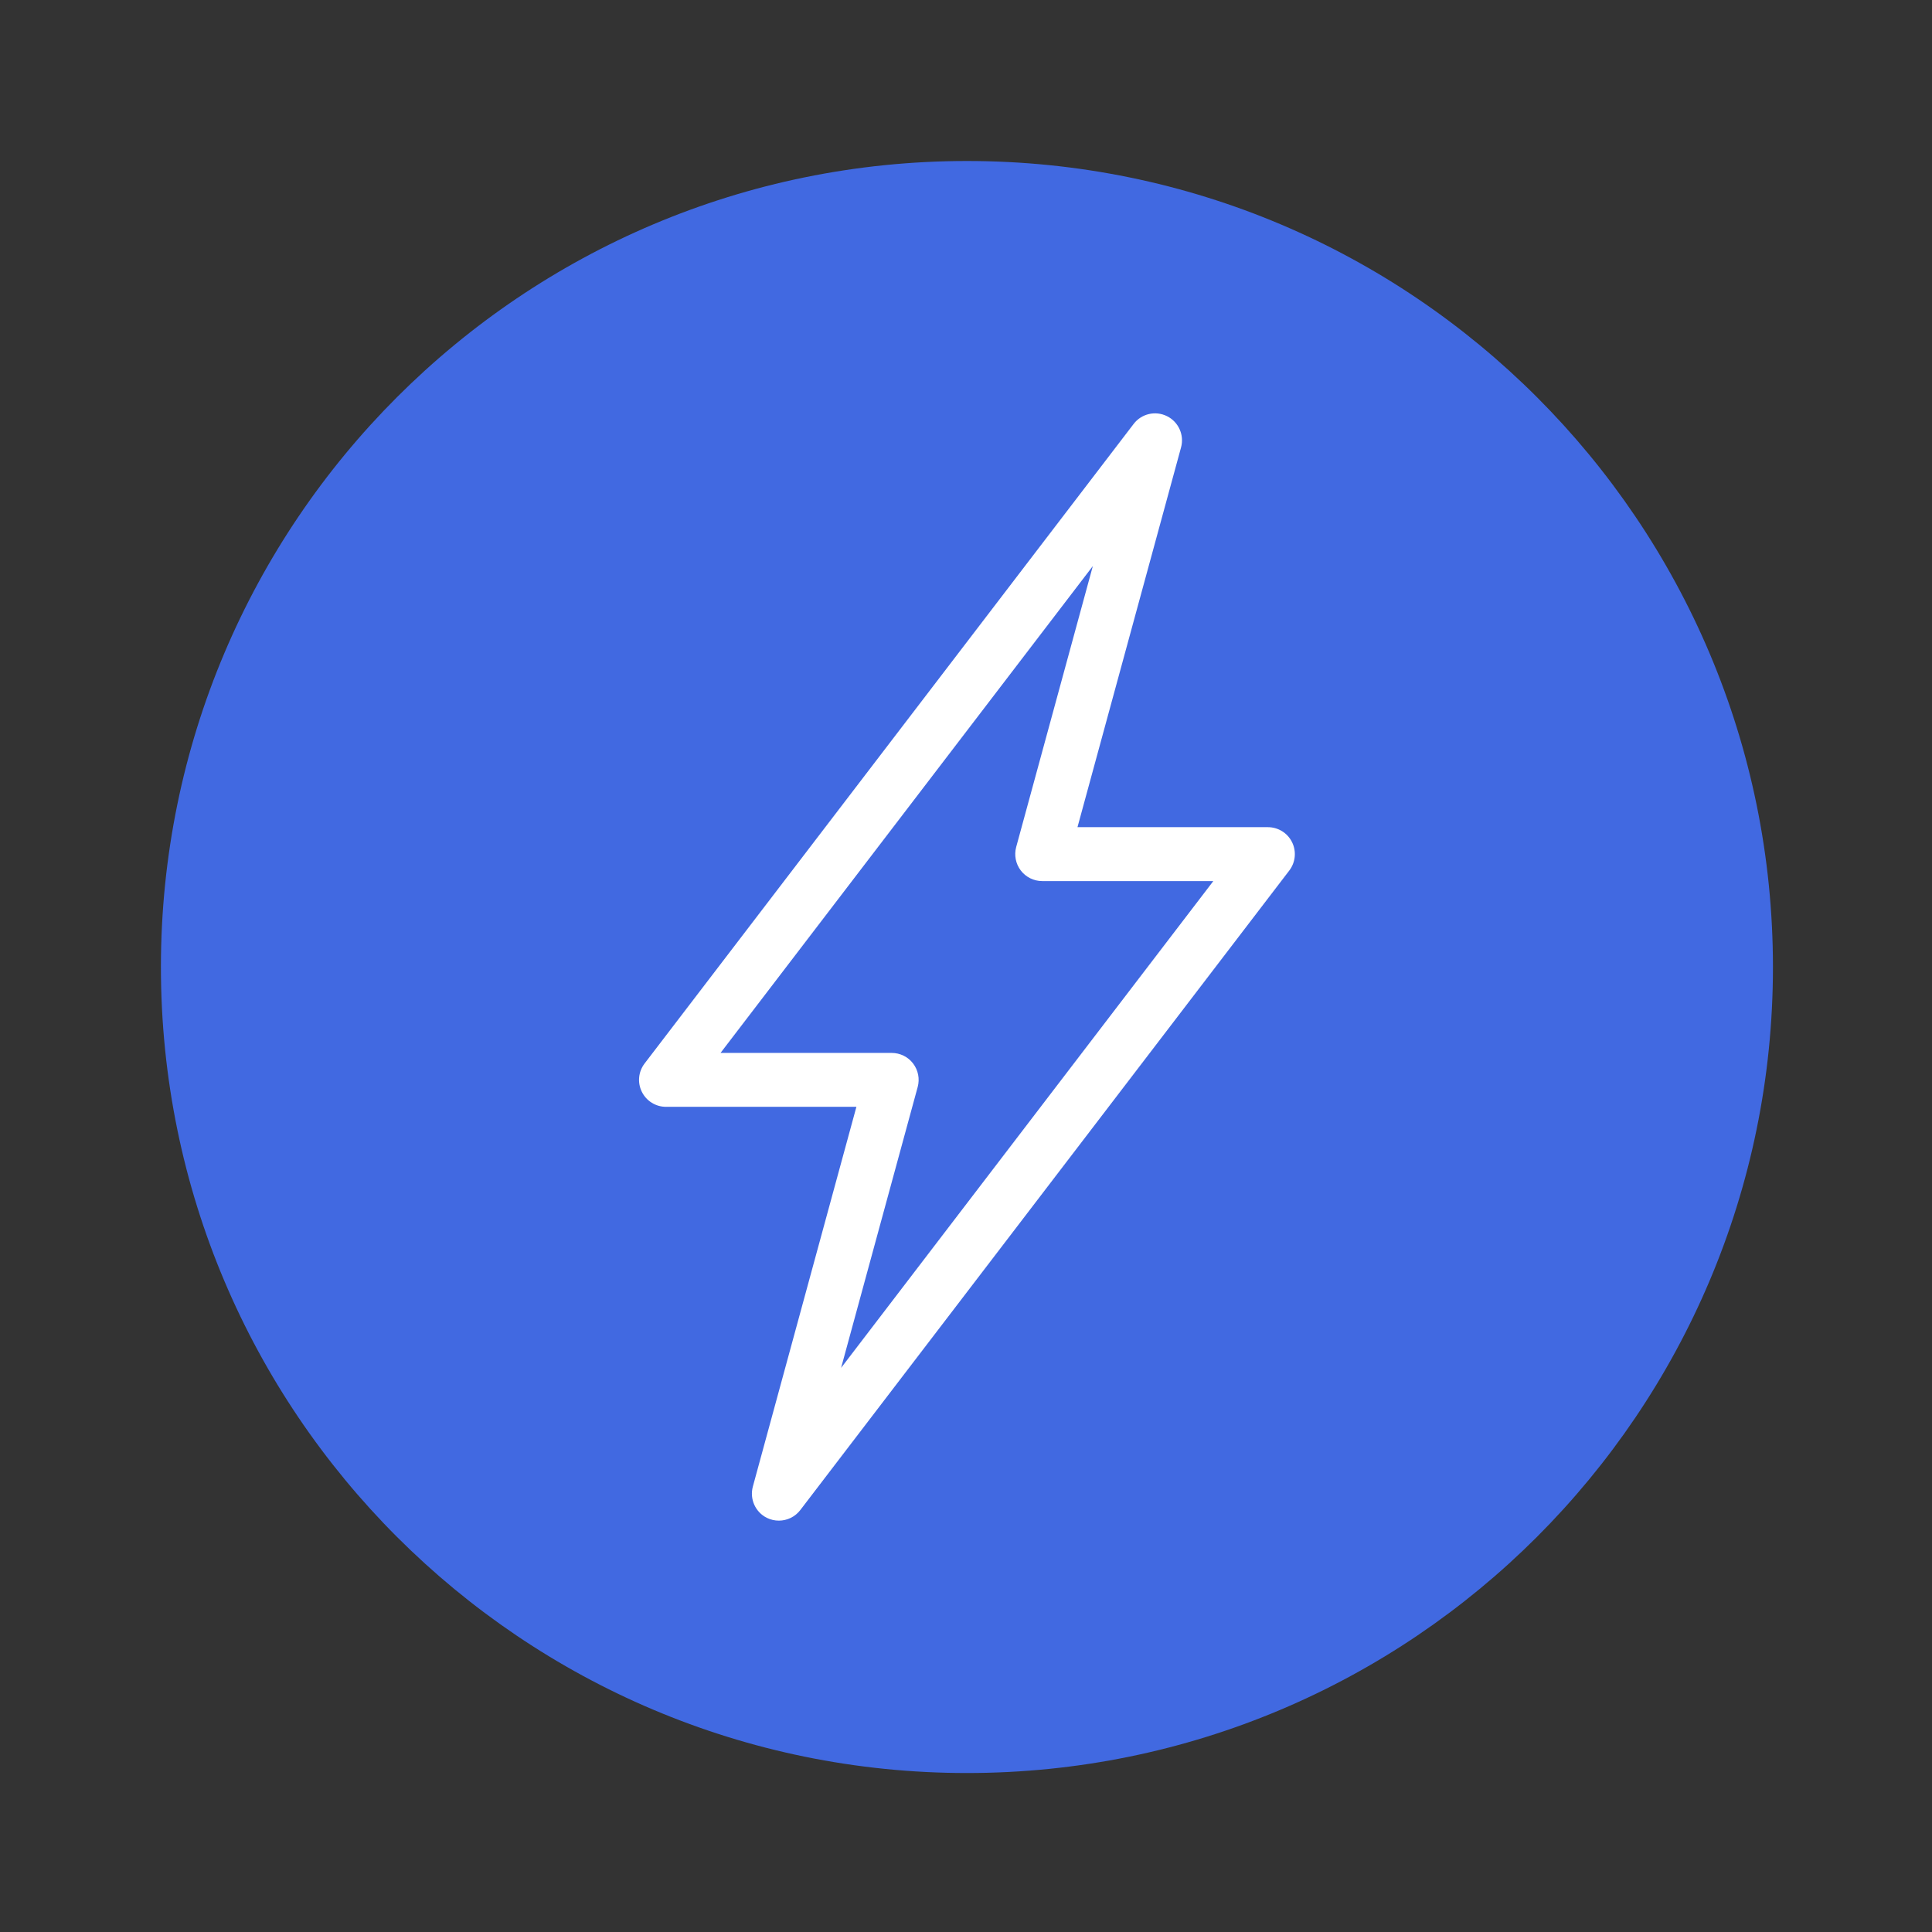 <?xml version="1.0" encoding="utf-8"?>
<!-- Generator: Adobe Illustrator 16.0.0, SVG Export Plug-In . SVG Version: 6.00 Build 0)  -->
<!DOCTYPE svg PUBLIC "-//W3C//DTD SVG 1.1//EN" "http://www.w3.org/Graphics/SVG/1.1/DTD/svg11.dtd">
<svg version="1.1" id="Capa_1" xmlns="http://www.w3.org/2000/svg" xmlns:xlink="http://www.w3.org/1999/xlink" x="0px" y="0px"
	 width="120px" height="120px" viewBox="0 0 120 120" enable-background="new 0 0 120 120" xml:space="preserve">
<rect x="0" y="0" width="120" height="120" fill="#333333" stroke="none"/>
<g>
	<g>
		<path fill="#4169E1" d="M60.062,10C32.414,10,9.995,32.42,9.995,60.066s22.419,50.06,50.066,50.06
			c27.646,0,50.06-22.413,50.06-50.06S87.708,10,60.062,10z"/>
	</g>
</g>
<g>
	<path fill="#FFFFFF" d="M48.375,94.449c-0.25,0-0.504-0.055-0.742-0.172c-0.716-0.355-1.082-1.17-0.872-1.943l6.432-23.587H41.367
		c-0.638,0-1.219-0.361-1.501-0.933c-0.283-0.57-0.216-1.253,0.171-1.759l30.374-39.722c0.485-0.636,1.35-0.842,2.074-0.484
		c0.716,0.355,1.082,1.168,0.872,1.941l-6.433,23.587h11.827c0.638,0,1.22,0.361,1.501,0.933c0.282,0.57,0.215,1.252-0.171,1.759
		L49.707,93.793C49.382,94.219,48.884,94.449,48.375,94.449z M44.754,65.399h10.63c0.521,0,1.015,0.241,1.33,0.656
		c0.317,0.415,0.423,0.956,0.286,1.458l-4.758,17.448l23.12-30.236H64.733c-0.521,0-1.013-0.243-1.33-0.656
		c-0.316-0.415-0.422-0.954-0.286-1.458l4.761-17.452L44.754,65.399z"/>
</g>
</svg>
